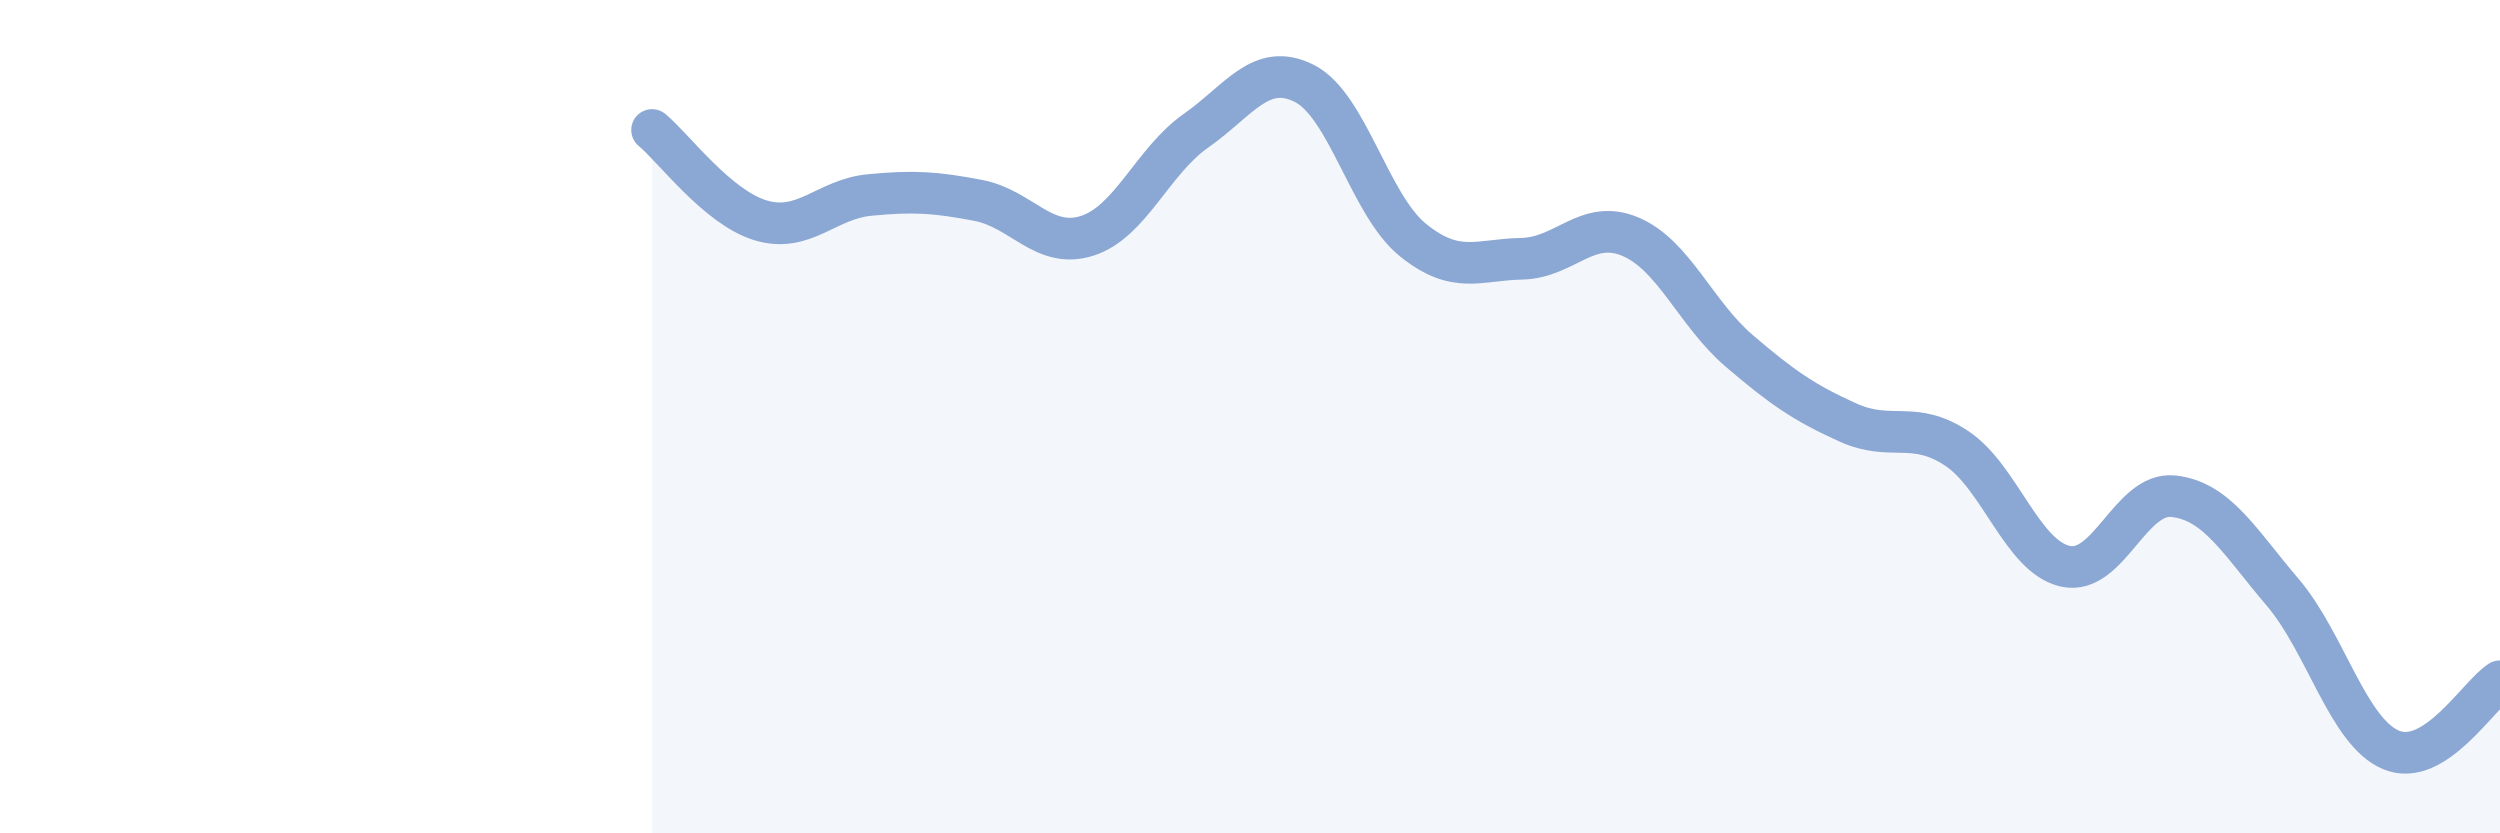 
    <svg width="60" height="20" viewBox="0 0 60 20" xmlns="http://www.w3.org/2000/svg">
      <path
        d="M 15.65,3.12 C 16.17,3.55 17.22,4.98 18.26,5.29 C 19.3,5.6 19.83,4.78 20.87,4.68 C 21.91,4.58 22.44,4.61 23.48,4.81 C 24.52,5.01 25.05,5.99 26.09,5.66 C 27.13,5.33 27.66,3.87 28.7,3.14 C 29.74,2.41 30.26,1.48 31.3,2 C 32.34,2.52 32.87,4.92 33.91,5.76 C 34.95,6.6 35.48,6.23 36.52,6.21 C 37.56,6.19 38.09,5.24 39.13,5.68 C 40.17,6.12 40.7,7.53 41.74,8.42 C 42.78,9.31 43.31,9.67 44.35,10.14 C 45.39,10.61 45.92,10.07 46.96,10.76 C 48,11.45 48.53,13.36 49.57,13.59 C 50.61,13.82 51.13,11.79 52.17,11.91 C 53.21,12.03 53.74,12.99 54.78,14.21 C 55.82,15.43 56.35,17.57 57.39,18 C 58.43,18.43 59.48,16.68 60,16.35L60 20L15.65 20Z"
        fill="#8ba7d3"
        opacity="0.1"
        stroke-linecap="round"
        stroke-linejoin="round"
      />
      <path
        d="M 15.65,3.12 C 16.17,3.55 17.22,4.98 18.26,5.29 C 19.3,5.6 19.83,4.78 20.87,4.68 C 21.91,4.58 22.44,4.61 23.48,4.81 C 24.52,5.01 25.05,5.99 26.09,5.66 C 27.13,5.33 27.66,3.87 28.7,3.14 C 29.74,2.41 30.26,1.48 31.3,2 C 32.34,2.52 32.87,4.92 33.91,5.76 C 34.95,6.6 35.48,6.23 36.52,6.21 C 37.56,6.19 38.09,5.24 39.13,5.68 C 40.17,6.12 40.7,7.53 41.74,8.42 C 42.78,9.31 43.31,9.67 44.35,10.14 C 45.39,10.61 45.92,10.07 46.96,10.76 C 48,11.45 48.53,13.36 49.57,13.59 C 50.61,13.82 51.13,11.79 52.17,11.91 C 53.21,12.03 53.74,12.99 54.78,14.21 C 55.82,15.43 56.35,17.57 57.39,18 C 58.43,18.43 59.48,16.68 60,16.35"
        stroke="#8ba7d3"
        stroke-width="1"
        fill="none"
        stroke-linecap="round"
        stroke-linejoin="round"
      />
    </svg>
  